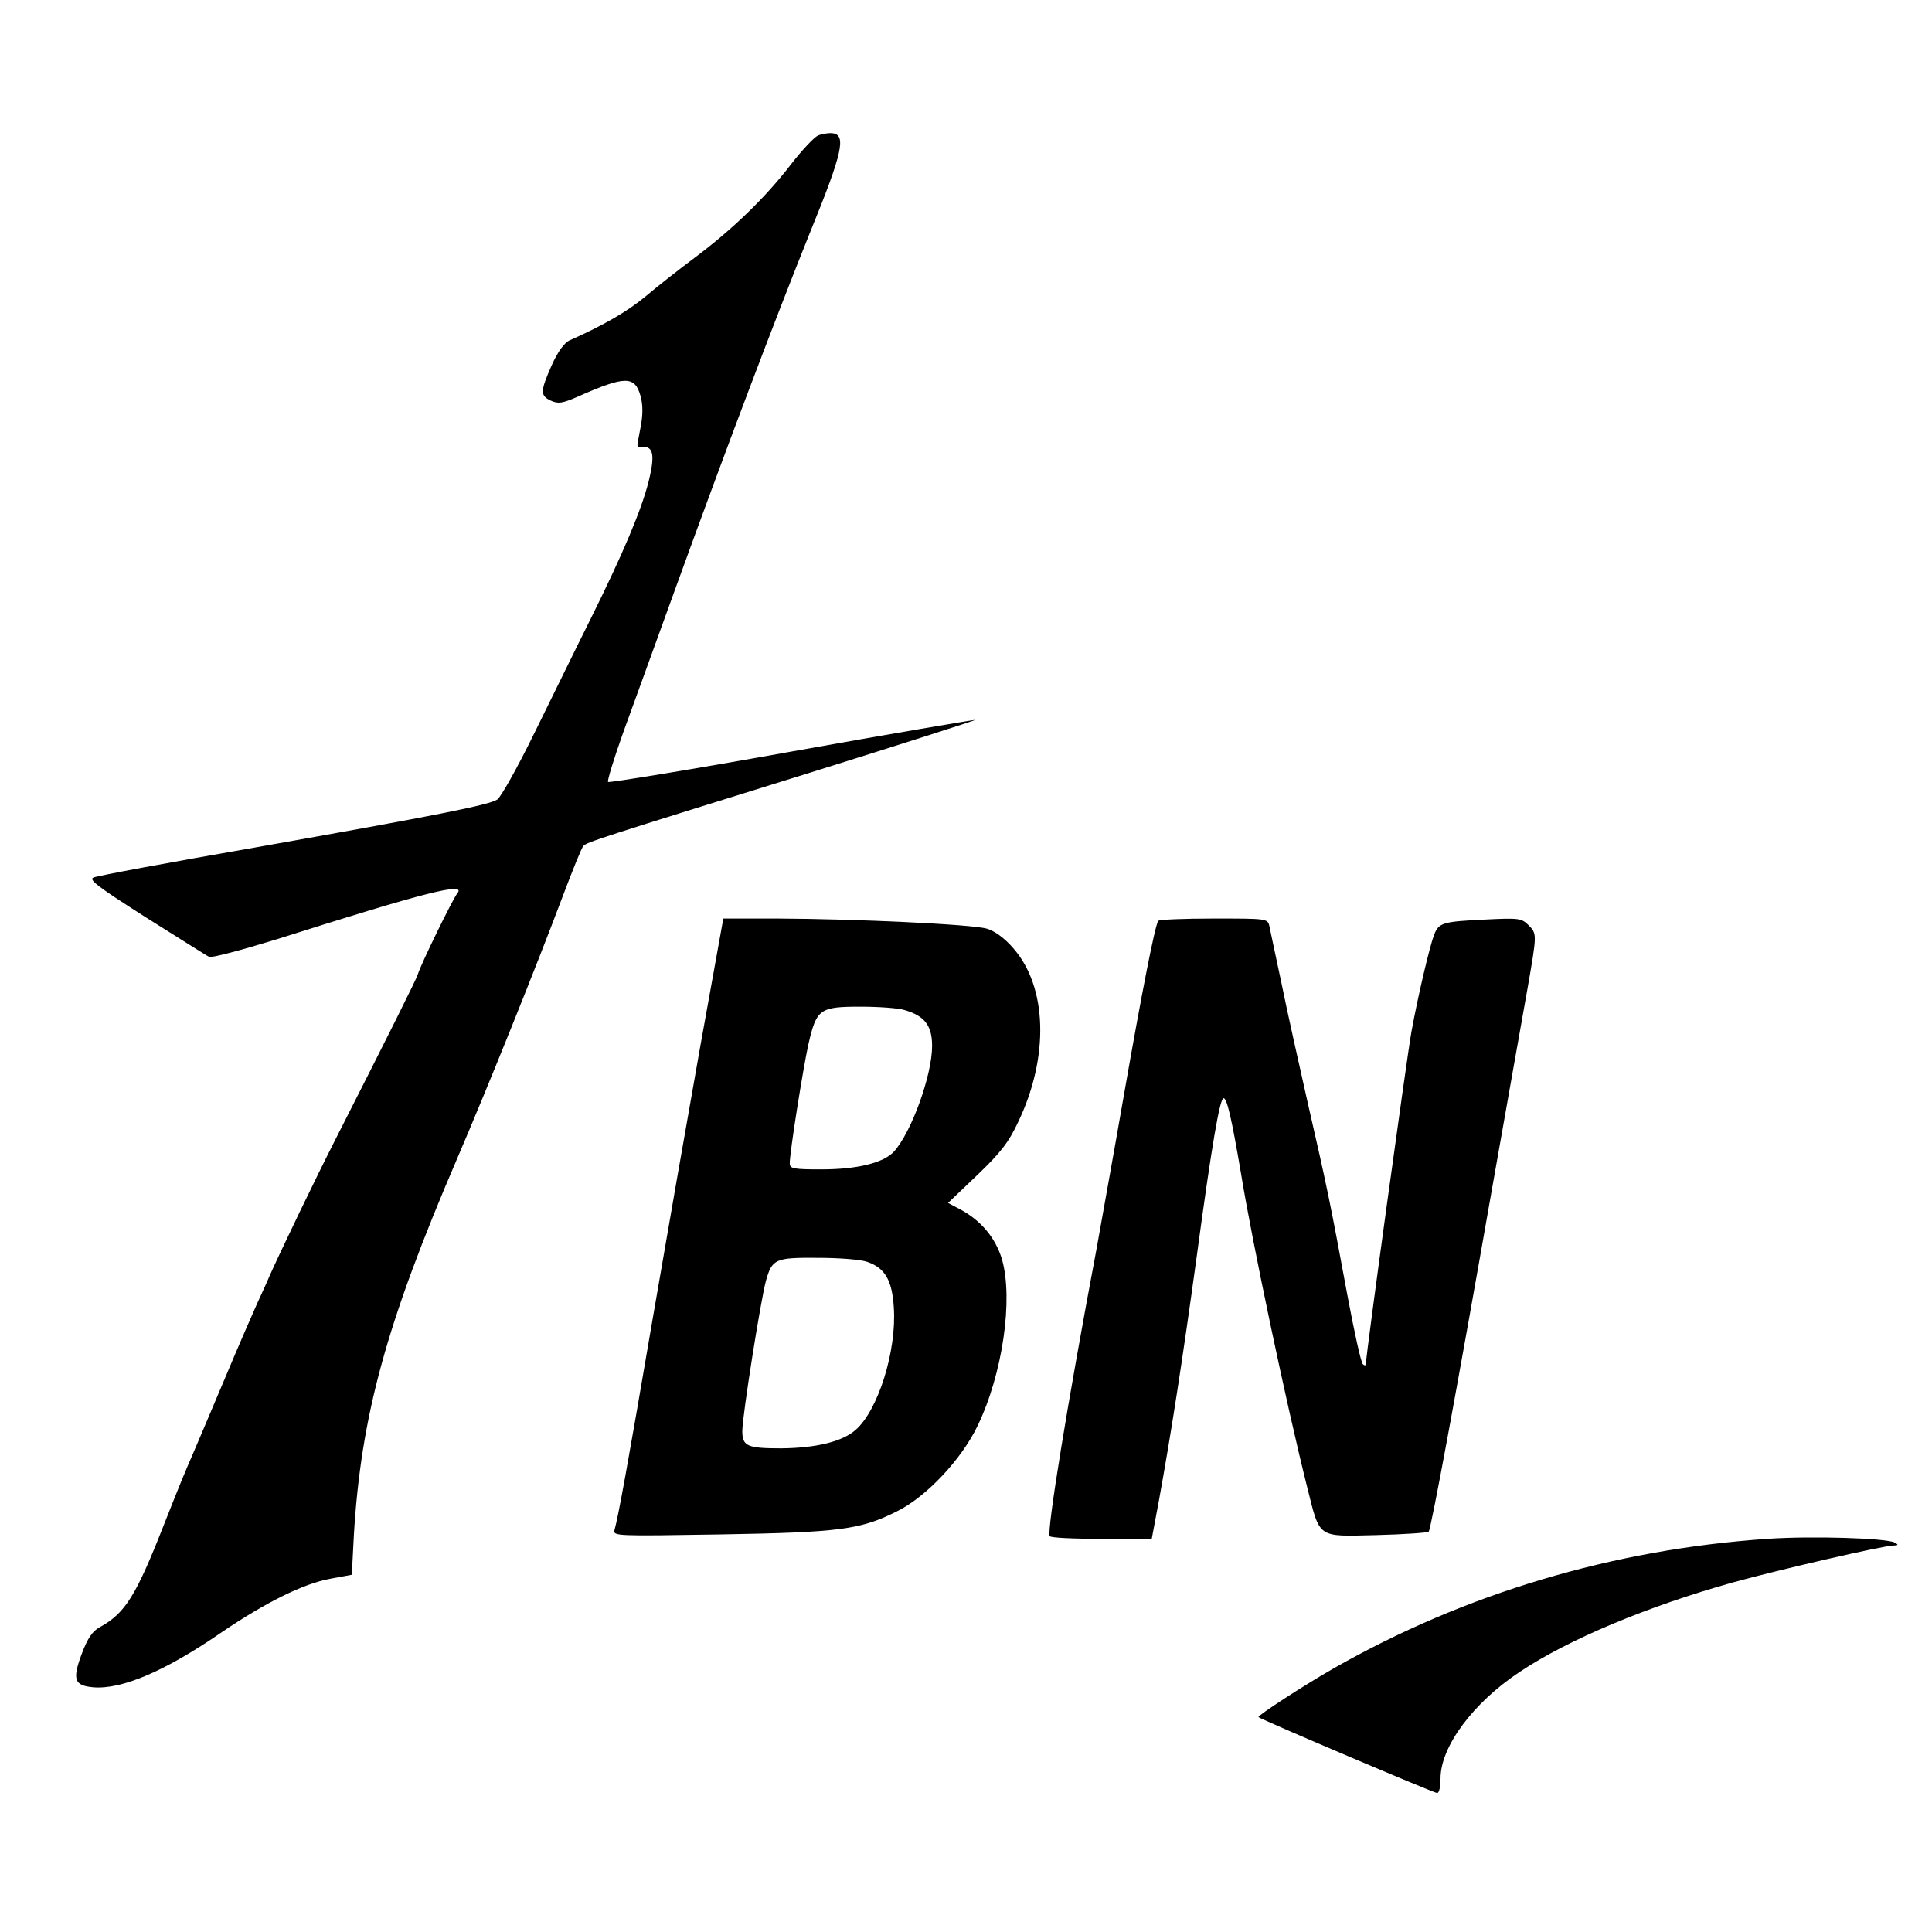 <?xml version="1.0" standalone="no"?>
<!DOCTYPE svg PUBLIC "-//W3C//DTD SVG 20010904//EN"
 "http://www.w3.org/TR/2001/REC-SVG-20010904/DTD/svg10.dtd">
<svg version="1.0" xmlns="http://www.w3.org/2000/svg"
 width="570pt" height="570pt" viewBox="0 0 570 570"
 preserveAspectRatio="xMidYMid meet">
<g transform="translate(0,570) scale(0.1,-0.1)"
fill="#000000" stroke="none">
<path d="M2413 5300 c-11 -5 -48 -44 -81 -87 -74 -96 -170 -189 -282 -273 -47
-35 -113 -87 -146 -115 -53 -44 -124 -85 -223 -129 -16 -7 -35 -33 -53 -73
-34 -77 -35 -90 -3 -105 22 -10 34 -8 78 11 142 63 170 63 187 2 7 -26 7 -55
0 -91 -12 -63 -12 -60 -2 -59 39 6 46 -19 26 -100 -21 -84 -74 -211 -173 -410
-43 -86 -117 -238 -166 -337 -49 -100 -98 -187 -108 -193 -25 -16 -175 -46
-712 -141 -253 -44 -469 -84 -479 -89 -16 -6 14 -28 155 -118 96 -60 179 -113
186 -116 6 -4 96 20 200 52 438 139 561 170 532 135 -13 -16 -108 -210 -116
-238 -5 -16 -84 -174 -245 -491 -56 -110 -159 -324 -193 -400 -9 -22 -26 -58
-36 -80 -10 -22 -55 -125 -99 -230 -44 -104 -84 -199 -89 -210 -25 -57 -43
-101 -86 -210 -84 -214 -115 -264 -191 -306 -21 -11 -36 -33 -53 -79 -28 -75
-22 -93 34 -98 84 -7 212 47 380 163 130 88 239 142 318 157 l65 12 6 116 c21
353 96 626 304 1110 91 212 235 570 312 775 29 77 56 144 61 149 9 11 47 23
671 217 269 84 487 154 485 155 -1 1 -244 -40 -540 -93 -295 -53 -540 -93
-543 -90 -3 3 17 68 44 144 28 76 98 271 157 433 149 411 291 786 396 1047 95
233 107 286 64 290 -11 1 -30 -2 -42 -7z"/>
<path d="M2066 2613 c-37 -208 -101 -574 -142 -813 -72 -422 -100 -575 -111
-614 -5 -18 6 -18 313 -13 353 6 413 14 522 69 86 43 189 153 236 251 74 153
106 374 72 492 -19 63 -62 115 -125 148 l-34 18 86 82 c69 66 93 97 121 157
92 192 86 399 -15 513 -25 29 -54 50 -77 57 -43 13 -388 29 -617 30 l-161 0
-68 -377z m603 107 c59 -17 81 -46 81 -106 0 -86 -61 -255 -113 -312 -31 -33
-108 -52 -214 -52 -82 0 -93 2 -93 18 0 33 39 278 55 351 24 104 33 111 153
111 53 0 112 -4 131 -10z m-110 -743 c52 -18 73 -54 78 -134 9 -127 -46 -304
-113 -362 -39 -34 -115 -53 -219 -54 -100 0 -115 6 -115 51 0 44 55 391 70
444 18 64 28 68 153 67 62 0 127 -5 146 -12z"/>
<path d="M3417 2983 c-10 -16 -48 -210 -101 -513 -30 -173 -67 -376 -80 -450
-88 -467 -148 -838 -139 -852 2 -5 71 -8 152 -8 l149 0 21 112 c36 198 69 410
111 716 46 341 69 472 80 472 10 0 24 -61 51 -220 33 -204 137 -695 195 -925
39 -156 28 -148 204 -144 82 2 151 7 155 10 7 8 79 396 190 1029 42 239 88
496 101 570 29 166 29 165 3 191 -20 20 -29 21 -128 16 -124 -6 -136 -9 -150
-45 -13 -34 -48 -182 -67 -287 -14 -79 -134 -952 -134 -977 0 -7 -3 -8 -9 -3
-6 6 -26 98 -46 205 -50 270 -59 315 -116 563 -27 119 -63 281 -79 360 -17 78
-32 152 -35 165 -5 22 -8 22 -165 22 -87 0 -161 -3 -163 -7z"/>
<path d="M5215 1160 c-457 -31 -894 -162 -1280 -382 -91 -52 -226 -140 -222
-144 7 -7 518 -224 527 -224 6 0 10 19 10 43 0 94 96 223 233 314 145 97 381
195 632 265 130 36 441 108 470 108 16 1 17 2 5 9 -24 13 -243 20 -375 11z"/>
</g>
</svg>
